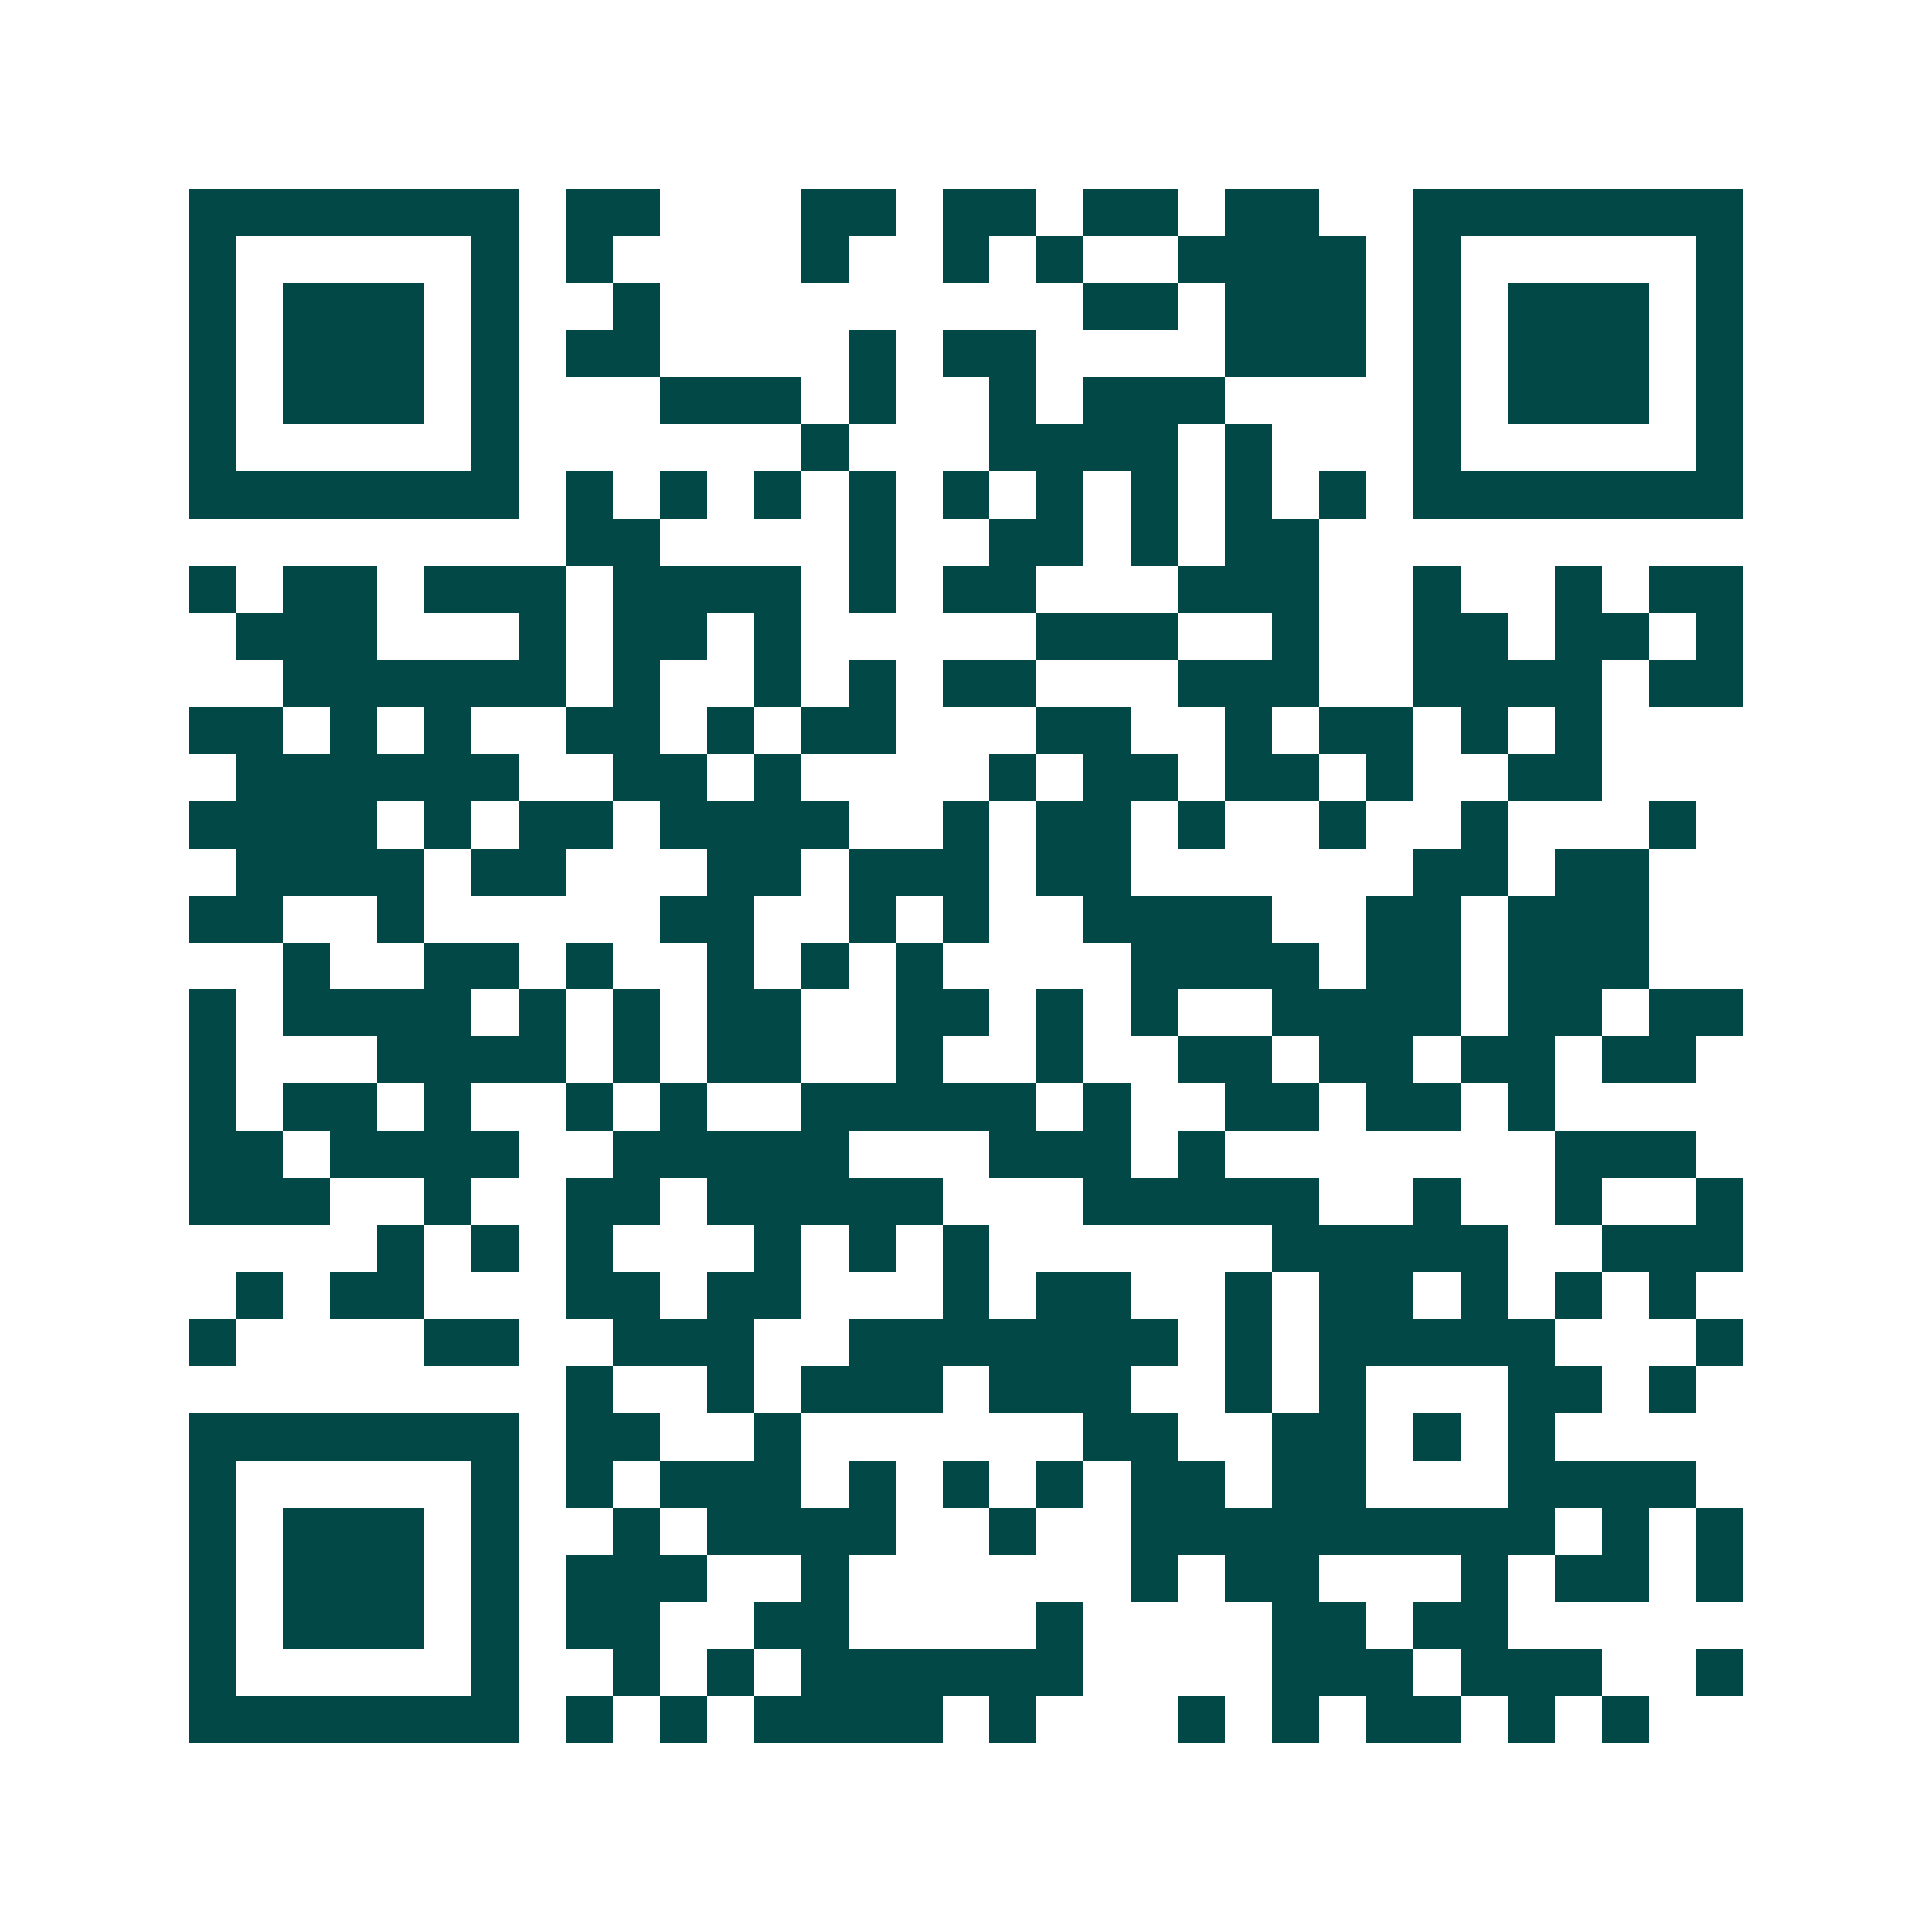 <svg xmlns="http://www.w3.org/2000/svg" width="200" height="200" viewBox="0 0 41 41" shape-rendering="crispEdges"><path fill="#ffffff" d="M0 0h41v41H0z"/><path stroke="#014847" d="M4 4.5h7m1 0h2m3 0h2m1 0h2m1 0h2m1 0h2m2 0h7M4 5.5h1m5 0h1m1 0h1m4 0h1m2 0h1m1 0h1m2 0h4m1 0h1m5 0h1M4 6.5h1m1 0h3m1 0h1m2 0h1m9 0h2m1 0h3m1 0h1m1 0h3m1 0h1M4 7.5h1m1 0h3m1 0h1m1 0h2m4 0h1m1 0h2m4 0h3m1 0h1m1 0h3m1 0h1M4 8.5h1m1 0h3m1 0h1m3 0h3m1 0h1m2 0h1m1 0h3m4 0h1m1 0h3m1 0h1M4 9.5h1m5 0h1m6 0h1m3 0h4m1 0h1m3 0h1m5 0h1M4 10.5h7m1 0h1m1 0h1m1 0h1m1 0h1m1 0h1m1 0h1m1 0h1m1 0h1m1 0h1m1 0h7M12 11.5h2m4 0h1m2 0h2m1 0h1m1 0h2M4 12.5h1m1 0h2m1 0h3m1 0h4m1 0h1m1 0h2m3 0h3m2 0h1m2 0h1m1 0h2M5 13.5h3m3 0h1m1 0h2m1 0h1m5 0h3m2 0h1m2 0h2m1 0h2m1 0h1M6 14.5h6m1 0h1m2 0h1m1 0h1m1 0h2m3 0h3m2 0h4m1 0h2M4 15.5h2m1 0h1m1 0h1m2 0h2m1 0h1m1 0h2m3 0h2m2 0h1m1 0h2m1 0h1m1 0h1M5 16.5h6m2 0h2m1 0h1m4 0h1m1 0h2m1 0h2m1 0h1m2 0h2M4 17.5h4m1 0h1m1 0h2m1 0h4m2 0h1m1 0h2m1 0h1m2 0h1m2 0h1m3 0h1M5 18.5h4m1 0h2m3 0h2m1 0h3m1 0h2m6 0h2m1 0h2M4 19.5h2m2 0h1m5 0h2m2 0h1m1 0h1m2 0h4m2 0h2m1 0h3M6 20.5h1m2 0h2m1 0h1m2 0h1m1 0h1m1 0h1m4 0h4m1 0h2m1 0h3M4 21.5h1m1 0h4m1 0h1m1 0h1m1 0h2m2 0h2m1 0h1m1 0h1m2 0h4m1 0h2m1 0h2M4 22.5h1m3 0h4m1 0h1m1 0h2m2 0h1m2 0h1m2 0h2m1 0h2m1 0h2m1 0h2M4 23.5h1m1 0h2m1 0h1m2 0h1m1 0h1m2 0h5m1 0h1m2 0h2m1 0h2m1 0h1M4 24.5h2m1 0h4m2 0h5m3 0h3m1 0h1m7 0h3M4 25.5h3m2 0h1m2 0h2m1 0h5m3 0h5m2 0h1m2 0h1m2 0h1M8 26.5h1m1 0h1m1 0h1m3 0h1m1 0h1m1 0h1m6 0h5m2 0h3M5 27.5h1m1 0h2m3 0h2m1 0h2m3 0h1m1 0h2m2 0h1m1 0h2m1 0h1m1 0h1m1 0h1M4 28.5h1m4 0h2m2 0h3m2 0h7m1 0h1m1 0h5m3 0h1M12 29.5h1m2 0h1m1 0h3m1 0h3m2 0h1m1 0h1m3 0h2m1 0h1M4 30.5h7m1 0h2m2 0h1m6 0h2m2 0h2m1 0h1m1 0h1M4 31.5h1m5 0h1m1 0h1m1 0h3m1 0h1m1 0h1m1 0h1m1 0h2m1 0h2m3 0h4M4 32.5h1m1 0h3m1 0h1m2 0h1m1 0h4m2 0h1m2 0h9m1 0h1m1 0h1M4 33.5h1m1 0h3m1 0h1m1 0h3m2 0h1m6 0h1m1 0h2m3 0h1m1 0h2m1 0h1M4 34.5h1m1 0h3m1 0h1m1 0h2m2 0h2m4 0h1m4 0h2m1 0h2M4 35.5h1m5 0h1m2 0h1m1 0h1m1 0h6m4 0h3m1 0h3m2 0h1M4 36.5h7m1 0h1m1 0h1m1 0h4m1 0h1m3 0h1m1 0h1m1 0h2m1 0h1m1 0h1"/></svg>

